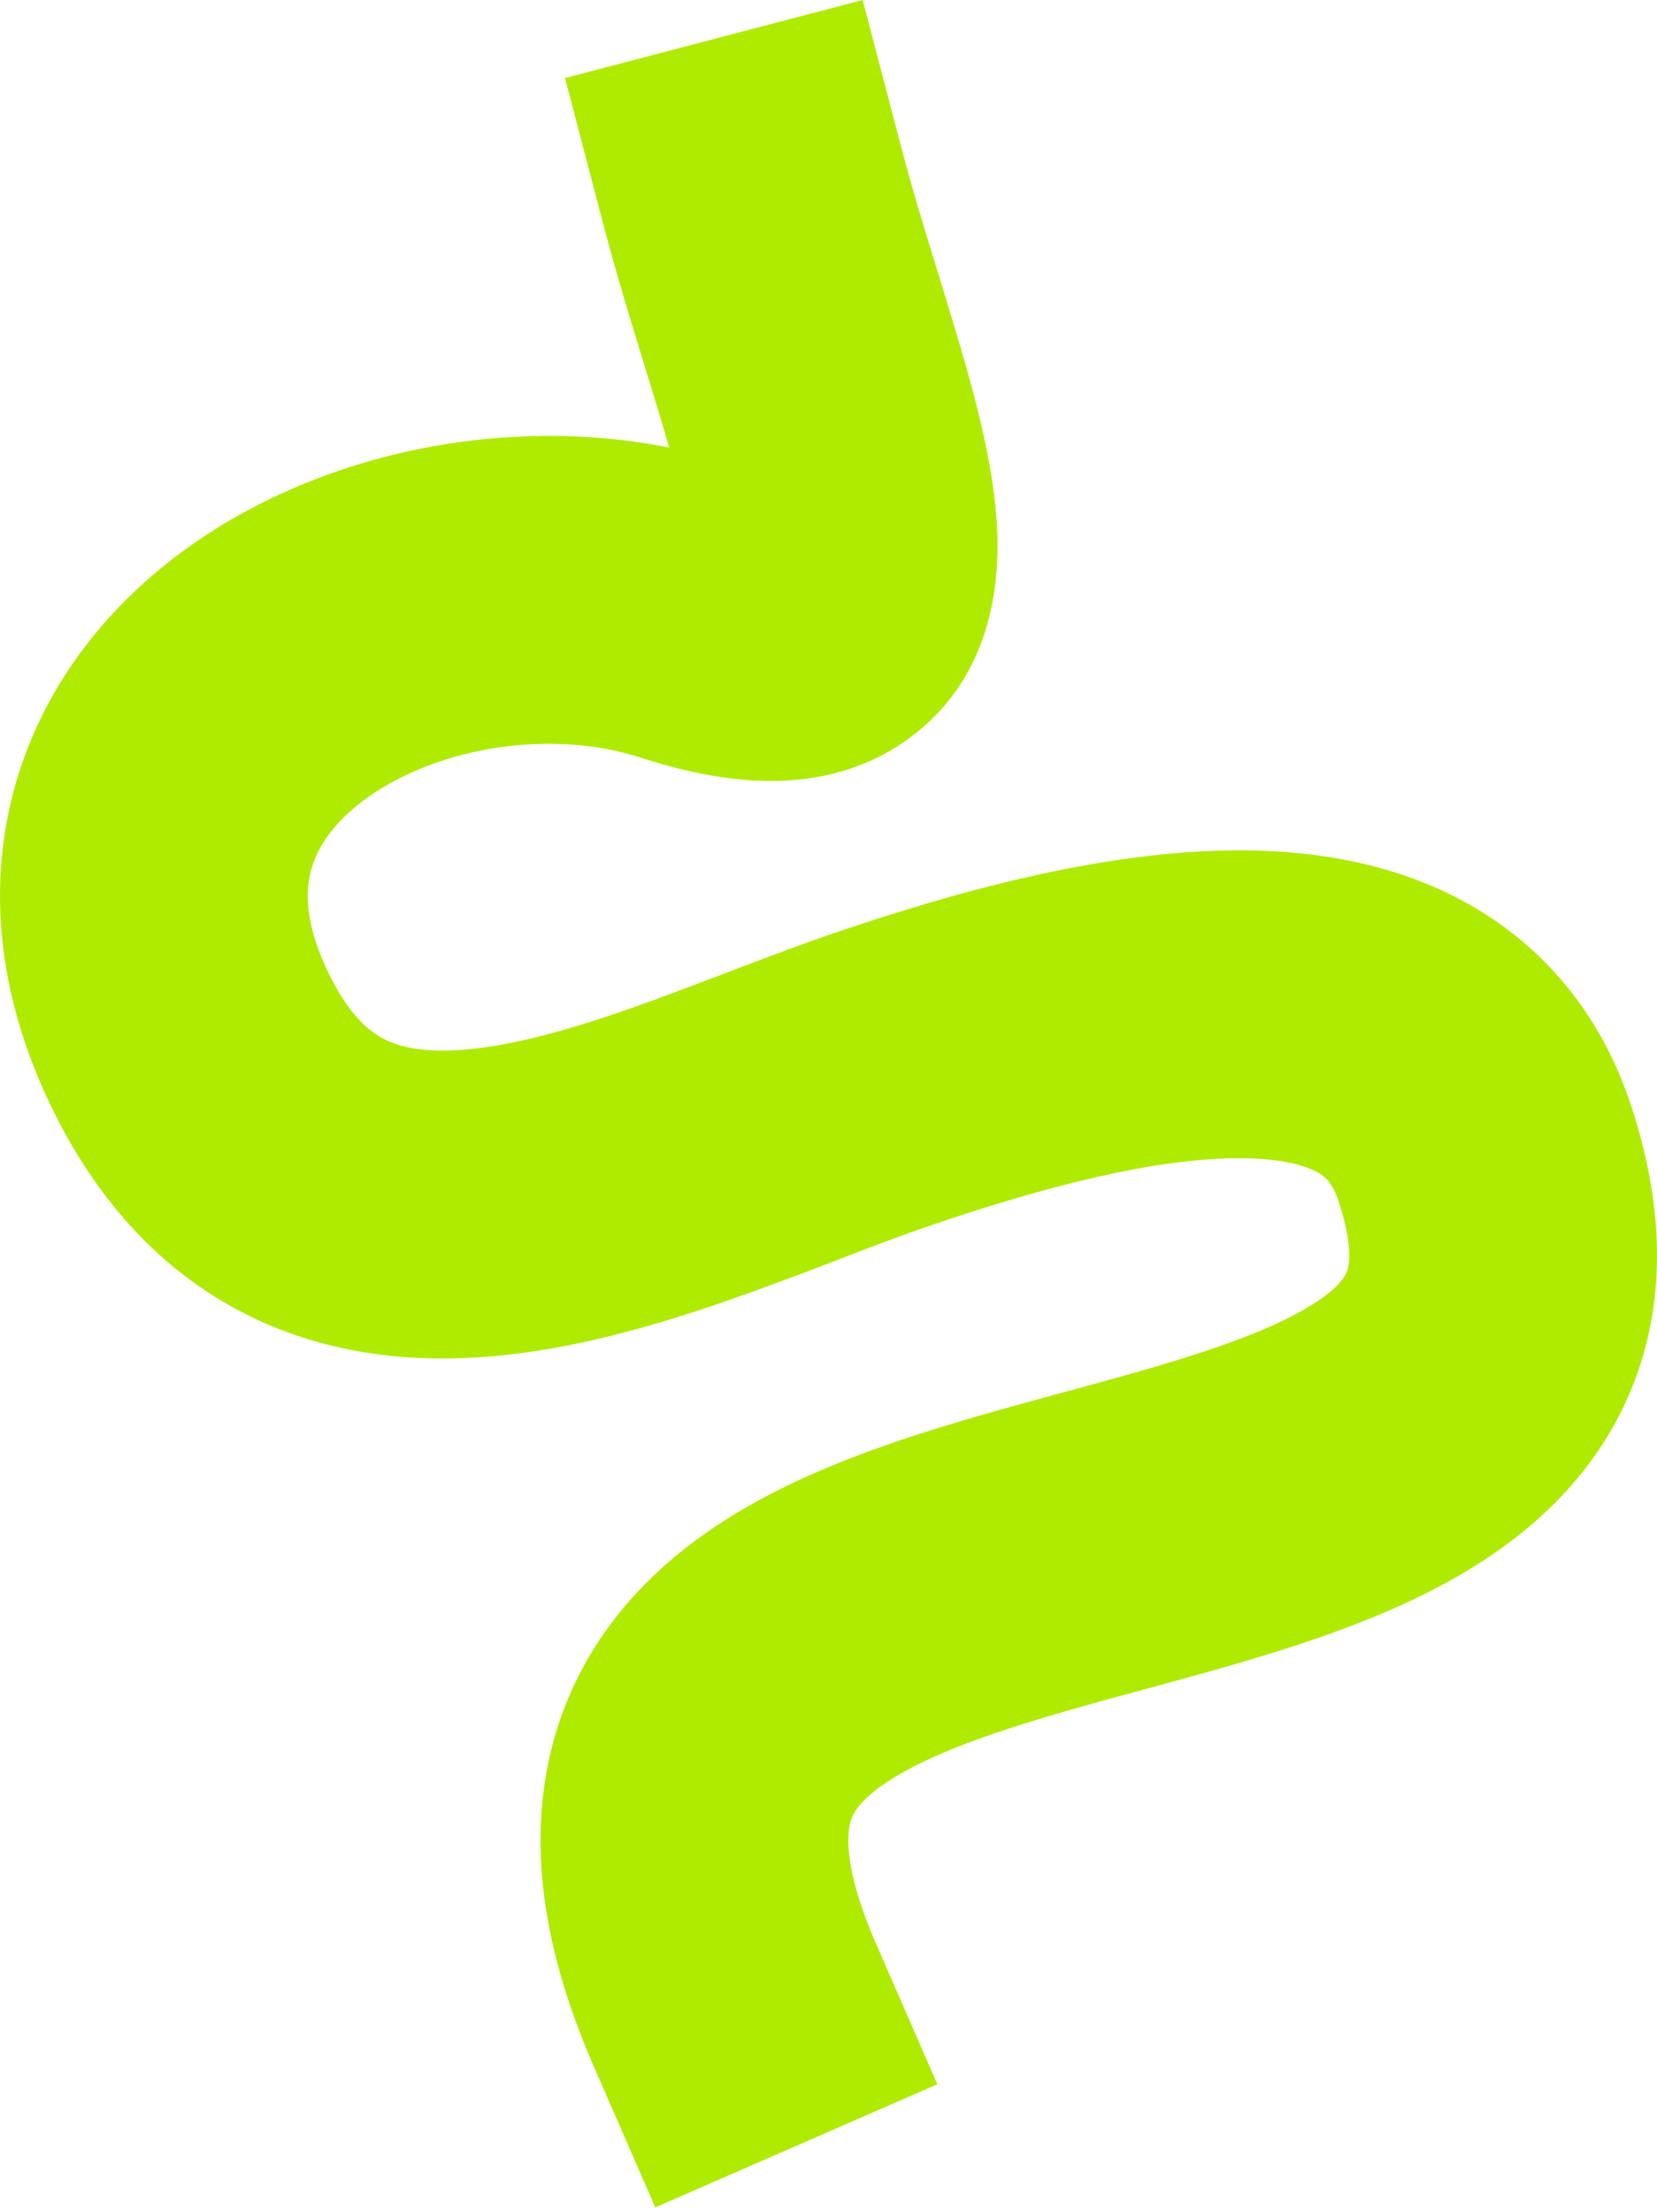 <?xml version="1.0" encoding="utf-8"?>
<svg xmlns="http://www.w3.org/2000/svg" fill="none" height="100%" overflow="visible" preserveAspectRatio="none" style="display: block;" viewBox="0 0 287 383" width="100%">
<path d="M156.176 25.781L156.674 27.655C159.197 37.008 162.177 46.136 165.226 56.283C168.176 66.099 171.438 77.635 172.444 87.988C173.255 96.34 173.917 116.278 156.831 128.277C148.716 133.976 139.749 135.356 132.425 135.203C125.633 135.062 118.758 133.593 112.128 131.544L110.806 131.127C95.356 126.154 76.16 129.371 64.013 137.831C58.302 141.808 55.313 146.109 54.092 149.931C52.984 153.397 52.543 158.834 56.289 167.153C60.271 175.995 64.311 178.87 66.947 180.112C70.114 181.603 75.105 182.494 83.248 181.433C91.455 180.364 100.869 177.587 111.633 173.727C120.387 170.588 134.883 164.815 144.151 161.657C164.233 154.814 190.833 147.094 215.225 147.226C227.645 147.293 241.519 149.377 254.095 156.377C267.4 163.783 277.349 175.661 282.533 191.462L282.77 192.192C287.675 207.515 288.711 222.852 283.762 237.299C278.722 252.008 268.698 262.227 258.242 269.315C248.058 276.218 236.368 280.914 225.641 284.488C214.904 288.065 203.214 291.11 193.164 293.863C182.608 296.754 173.468 299.42 165.656 302.532C157.742 305.684 152.929 308.64 150.179 311.201C147.969 313.26 147.279 314.813 147.029 316.846C146.702 319.494 146.948 325.216 151.264 335.427L151.694 336.43L162.353 360.858L113.496 382.174L102.838 357.746L102.51 356.988C95.671 341.073 92.266 325.41 94.125 310.325C96.101 294.301 103.68 281.667 113.85 272.194C123.483 263.223 135.165 257.301 145.93 253.013C156.797 248.684 168.52 245.346 179.082 242.452C190.15 239.421 199.832 236.901 208.794 233.916C217.764 230.928 224.098 228.063 228.334 225.192C232.299 222.505 233.092 220.734 233.336 220.022C233.583 219.299 234.435 216.219 232.12 208.81L231.886 208.079C230.772 204.683 229.456 203.667 228.171 202.952C226.157 201.831 222.116 200.567 214.937 200.528C200.132 200.448 180.799 205.482 161.343 212.112C150.842 215.69 143.408 218.959 129.626 223.902C117.854 228.123 104.125 232.467 90.135 234.29C76.081 236.121 59.821 235.676 44.235 228.335C28.119 220.744 15.906 207.292 7.687 189.042C-0.767 170.271 -2.285 151.237 3.317 133.705C8.806 116.531 20.314 103.308 33.55 94.09C56.268 78.267 87.357 71.843 115.892 77.483C115.377 75.665 114.806 73.714 114.178 71.624C111.594 63.023 108.033 51.996 105.175 41.406L104.613 39.295L97.857 13.514L149.419 0L156.176 25.781Z" fill="#AFEB00" id="Vector 308 (Stroke)"/>
</svg>